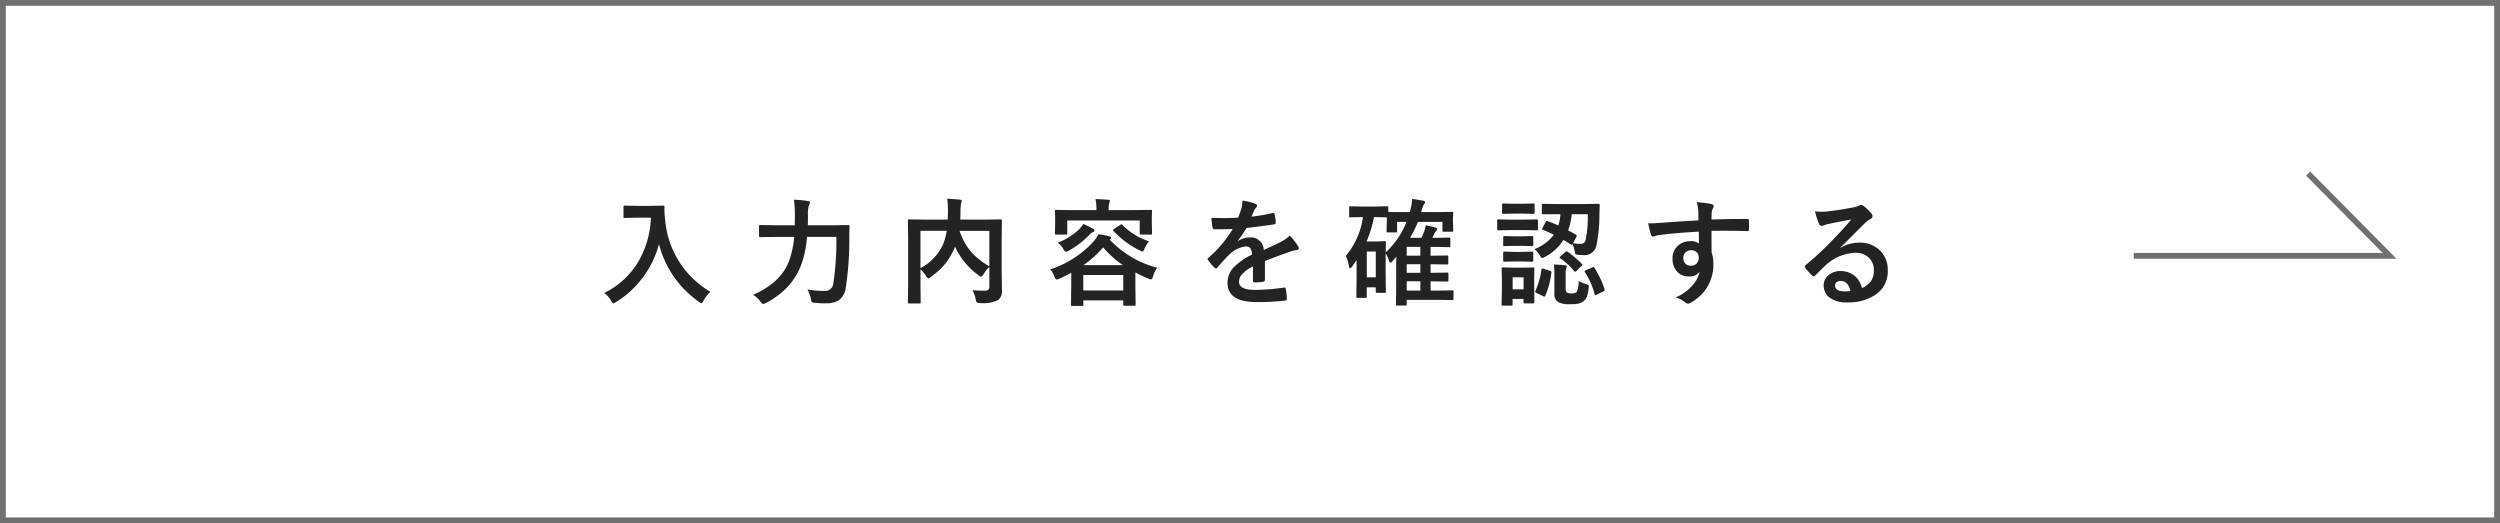 <svg xmlns="http://www.w3.org/2000/svg" width="430" height="90" viewBox="0 0 430 90">
  <rect x="0" y="0" width="430" height="90" fill="#808080" stroke="none"/>
  <g id="グループ_47234" data-name="グループ 47234" transform="translate(-745 -2370.145)">
    <g id="パス_124840" data-name="パス 124840" transform="translate(745 2370.145)" fill="#fff">
      <path d="M 429.5 89.5 L 0.5 89.5 L 0.5 0.5 L 429.5 0.5 L 429.5 89.5 Z" stroke="none"/>
      <path d="M 1 1 L 1 89 L 429 89 L 429 1 L 1 1 M 0 0 L 430 0 L 430 90 L 0 90 L 0 0 Z" stroke="none" fill="#707070"/>
    </g>
    <g id="コンポーネント_1" data-name="コンポーネント 1" transform="translate(870 2407.145)">
      <path id="パス_124841" data-name="パス 124841" d="M.918-.615A13.761,13.761,0,0,0,6.963-6.3a16.09,16.09,0,0,0,1.992-7.256H6.475l-1.992.039a.356.356,0,0,1-.215-.039.336.336,0,0,1-.029-.176V-15.42q0-.156.049-.186a.394.394,0,0,1,.2-.029l1.992.039H9.033l2-.039q.264,0,.264.234-.02.273-.02.518a14.481,14.481,0,0,0,.137,1.709A15.781,15.781,0,0,0,19.2-.811,5.794,5.794,0,0,0,18.018.7q-.234.459-.361.459A1.289,1.289,0,0,1,17.2.9a17.3,17.3,0,0,1-6.855-9.912A16.526,16.526,0,0,1,7.354-3.008,16.4,16.4,0,0,1,2.979.938a2.442,2.442,0,0,1-.459.244Q2.4,1.182,2.1.7A4.589,4.589,0,0,0,.918-.615Zm39.936-9.639H35.8a17.36,17.36,0,0,1-1,4.824A11.6,11.6,0,0,1,32.26-1.445a14.478,14.478,0,0,1-3.506,2.559,3.216,3.216,0,0,1-.479.176q-.166,0-.479-.42a4.318,4.318,0,0,0-1.26-1.162Q31.381-2.4,32.758-6.23a15.729,15.729,0,0,0,.84-4.023H30.473l-2.676.039q-.176,0-.205-.039a.287.287,0,0,1-.039-.186V-12.08q0-.156.049-.186a.394.394,0,0,1,.2-.029l2.676.039H33.7l.02-1.738a17.869,17.869,0,0,0-.176-2.666,22.345,22.345,0,0,1,2.354.225q.4.049.4.283a.98.98,0,0,1-.176.5,5.627,5.627,0,0,0-.156,1.7q0,1.123-.02,1.7h4.2l2.734-.039a.216.216,0,0,1,.244.244q-.039.6-.039,1.8a54.638,54.638,0,0,1-.625,8.779A3.1,3.1,0,0,1,41.293.635a3.878,3.878,0,0,1-2.178.527q-.176.01-.381.01A15.034,15.034,0,0,1,37.2,1.084q-.488-.039-.576-.156a1.648,1.648,0,0,1-.166-.557,4.914,4.914,0,0,0-.586-1.582,18.392,18.392,0,0,0,3.008.254,1.4,1.4,0,0,0,1.455-1.338A48.107,48.107,0,0,0,40.854-10.254Zm23.412,9.18Q65.458-1,66.122-1a2.345,2.345,0,0,0,.244-.01.971.971,0,0,0,.654-.176.69.69,0,0,0,.146-.5v-3.4a5.666,5.666,0,0,0-1,1.26q-.273.42-.4.42a1.08,1.08,0,0,1-.449-.244,12.434,12.434,0,0,1-4.053-4.932l-.068.156a11.636,11.636,0,0,1-1.65,2.832A11.832,11.832,0,0,1,57.1-3.379a.941.941,0,0,1-.439.264q-.117,0-.381-.4a5.335,5.335,0,0,0-.957-1.162v2.783l.039,2.9q0,.137-.049.166a.365.365,0,0,1-.186.029H53.378q-.215,0-.215-.2L53.2-2.139V-9.883l-.039-3.154q0-.166.039-.2a.365.365,0,0,1,.186-.029l2.7.039H60q.049-.918.049-1.436a15.623,15.623,0,0,0-.127-2.148q.791.029,2.2.146.3.029.3.234a1.54,1.54,0,0,1-.117.42,9.09,9.09,0,0,0-.1,1.465q0,.439-.039,1.318h4.258l2.686-.039q.156,0,.186.039a.365.365,0,0,1,.029.186l-.039,3.281v5.215l.049,3.164v.322A1.971,1.971,0,0,1,68.69.605a5.888,5.888,0,0,1-3.105.518.919.919,0,0,1-.566-.107,1.136,1.136,0,0,1-.2-.537A4.733,4.733,0,0,0,64.266-1.074Zm2.9-4.121v-6.1H62.04a10.982,10.982,0,0,0,2.2,3.857A12.52,12.52,0,0,0,67.167-5.2ZM59.227-9.023a10.267,10.267,0,0,0,.615-2.275H55.321v6.416A8.663,8.663,0,0,0,59.227-9.023Zm18.4,4.365a17.474,17.474,0,0,0,7.178-4.5,6.078,6.078,0,0,0,1.123-1.553,14.715,14.715,0,0,1,1.914.371q.264.068.264.264,0,.107-.205.244l-.039.039a17.206,17.206,0,0,0,8.184,4.854,4.051,4.051,0,0,0-.723,1.484q-.166.518-.322.518a1.324,1.324,0,0,1-.459-.137q-1.416-.605-2.256-1.064v2.324l.039,3.164a.332.332,0,0,1-.039.205.365.365,0,0,1-.186.029h-1.66q-.176,0-.205-.039a.394.394,0,0,1-.029-.2V.664H83.333v.742q0,.156-.049.186a.305.305,0,0,1-.176.029h-1.68q-.156,0-.186-.039a.336.336,0,0,1-.029-.176l.039-3.184v-2.3q-1.055.557-2.021,1.006a1.891,1.891,0,0,1-.479.156q-.186,0-.381-.5A3.328,3.328,0,0,0,77.63-4.658Zm5.7.957v2.666h6.875V-3.7Zm.02-1.7h6.8a16.141,16.141,0,0,1-3.4-3.057A18.288,18.288,0,0,1,83.353-5.4Zm8.916-9.463,2.656-.039a.309.309,0,0,1,.2.039.336.336,0,0,1,.029.176l-.039.938v.781l.039,2.09q0,.156-.049.2a.305.305,0,0,1-.176.029h-1.68q-.156,0-.186-.049a.305.305,0,0,1-.029-.176v-2.207H80.57v2.207q0,.156-.049.2a.305.305,0,0,1-.176.029h-1.68q-.156,0-.186-.049a.305.305,0,0,1-.029-.176l.039-2.09V-13.6l-.039-1.084q0-.156.039-.186a.336.336,0,0,1,.176-.029l2.656.039h4.268a8.27,8.27,0,0,0-.166-1.895q1.162.029,2.168.117.322.029.322.176a.472.472,0,0,1-.059.205q-.049.137-.068.2a4.328,4.328,0,0,0-.1,1.182v.02ZM83.323-12.48a16.021,16.021,0,0,1,1.719.84.345.345,0,0,1,.205.3q0,.176-.283.264a2.323,2.323,0,0,0-.645.518,14.788,14.788,0,0,1-3.5,2.676,1.923,1.923,0,0,1-.479.205q-.156,0-.439-.479a3.525,3.525,0,0,0-.977-1.1,11.024,11.024,0,0,0,3.555-2.178A5.053,5.053,0,0,0,83.323-12.48ZM94.622-9.5a7.452,7.452,0,0,0-.762,1.26q-.215.5-.342.5a1.254,1.254,0,0,1-.459-.176,15.335,15.335,0,0,1-4.541-3.359.319.319,0,0,1-.088-.156q0-.078.2-.205l1.055-.684a.4.4,0,0,1,.2-.088.294.294,0,0,1,.186.107A11.131,11.131,0,0,0,94.622-9.5Zm16.069-7a11.2,11.2,0,0,1,2.275.566.336.336,0,0,1,.244.342.353.353,0,0,1-.137.293,1.485,1.485,0,0,0-.342.479q-.039.1-.127.293-.176.42-.342.791a32.336,32.336,0,0,0,3.643-.625.847.847,0,0,1,.117-.01q.156,0,.205.215a6.939,6.939,0,0,1,.205,1.436v.059q0,.215-.342.264-2.334.342-4.687.605A25.915,25.915,0,0,1,109.91-9.58l.02.039a3.616,3.616,0,0,1,2-.615A2.2,2.2,0,0,1,114.363-8q2.051-.947,2.949-1.406a5.919,5.919,0,0,0,1.514-1.074,11,11,0,0,1,1.406,1.758.839.839,0,0,1,.156.439q0,.225-.3.283a6.557,6.557,0,0,0-1.221.3q-2.939,1.035-4.3,1.592v3.223q0,.3-.381.361a9.611,9.611,0,0,1-1.416.1q-.264,0-.264-.322,0-1.719.02-2.432a6.147,6.147,0,0,0-1.943,1.4,1.928,1.928,0,0,0-.469,1.26q0,1.377,2.773,1.377a35.655,35.655,0,0,0,4.98-.4h.059q.2,0,.215.225a7.5,7.5,0,0,1,.186,1.641V.391q0,.3-.225.3a39.312,39.312,0,0,1-4.951.264q-5.02,0-5.02-3.3a3.878,3.878,0,0,1,1.113-2.725,11.536,11.536,0,0,1,3.105-2.148,1.927,1.927,0,0,0-.3-1.1.961.961,0,0,0-.781-.283h-.117a4.91,4.91,0,0,0-2.764,1.445q-.928.908-2,2.178-.146.176-.244.176-.078,0-.215-.137a8.6,8.6,0,0,1-1.143-1.318.335.335,0,0,1-.078-.186.29.29,0,0,1,.137-.215,20.62,20.62,0,0,0,4.189-4.961q-1.4.059-3.2.059-.225,0-.283-.322-.068-.381-.2-1.65.957.039,2.012.039,1.27,0,2.588-.068a16.421,16.421,0,0,0,.6-1.719A5.093,5.093,0,0,0,110.691-16.5Zm33.334,1.982,2.7-.039q.166,0,.2.039a.336.336,0,0,1,.029.176l-.049.742v.566l.049,1.68q0,.156-.039.186a.365.365,0,0,1-.186.029h-1.4a.309.309,0,0,1-.2-.039.336.336,0,0,1-.029-.176v-1.484h-4.219a18.245,18.245,0,0,1-1.357,2.744h1.953q.1-.186.234-.488.146-.342.186-.43a5.725,5.725,0,0,0,.322-1.23,16.488,16.488,0,0,1,1.621.361q.342.117.342.3a.529.529,0,0,1-.205.342,1.949,1.949,0,0,0-.352.605l-.264.537h.723l2.158-.039q.156,0,.186.039a.336.336,0,0,1,.029.176v1.2q0,.166-.039.2a.336.336,0,0,1-.176.029l-2.158-.039h-1.025v1.514h.039l2.783-.039a.309.309,0,0,1,.2.039.336.336,0,0,1,.029.176v1.084a.371.371,0,0,1-.034.205q-.034.039-.19.039l-2.822-.039v1.475h.039l2.783-.039q.176,0,.205.039a.287.287,0,0,1,.039.186v1.123q0,.137-.039.166a.425.425,0,0,1-.205.029l-2.822-.039v1.592h1.426l2.295-.039a.309.309,0,0,1,.2.039A.336.336,0,0,1,147-.85V.4a.294.294,0,0,1-.034.181.318.318,0,0,1-.19.034L144.484.576h-5.527v.762q0,.156-.039.186a.336.336,0,0,1-.176.029h-1.426q-.156,0-.186-.039a.336.336,0,0,1-.029-.176l.039-1.943V-5.293q0-.547.039-1.553l-.8.889a.328.328,0,0,1-.244.137q-.146,0-.2-.283a5.764,5.764,0,0,0-.605-1.318V-4.18l.039,3.35q0,.146-.039.176a.394.394,0,0,1-.2.029h-1.279q-.225,0-.225-.205v-.752h-1.543V.02a.294.294,0,0,1-.034.181.318.318,0,0,1-.19.034H130.51q-.156,0-.186-.039a.336.336,0,0,1-.029-.176l.039-3.555V-6.26l-.781,1.123q-.215.273-.342.273t-.2-.361A6.21,6.21,0,0,0,128.479-7a12.889,12.889,0,0,0,2.939-6.66h-.146l-1.992.039q-.166,0-.2-.039a.336.336,0,0,1-.029-.176V-15.3q0-.156.039-.186a.365.365,0,0,1,.186-.029l1.992.039h2.285l2-.039a.332.332,0,0,1,.205.039.336.336,0,0,1,.029.176v.742q.439.039,2.646.039h1.045a9.5,9.5,0,0,0,.42-2.275q.273.039,1.836.3.381.078.381.293a.728.728,0,0,1-.225.381,4.776,4.776,0,0,0-.391,1.143l-.068.156Zm-10.469.859h-.225a20.213,20.213,0,0,1-1.279,4.189h1.68l1.4-.049a.356.356,0,0,1,.215.039.365.365,0,0,1,.029.186l-.039,1.7a14,14,0,0,0,3.584-5.244H137.3v1.582a.309.309,0,0,1-.039.2.336.336,0,0,1-.176.029h-1.367q-.156,0-.2-.049a.305.305,0,0,1-.029-.176l.049-1.719v-.645Zm.078,5.928h-1.543V-3.3h1.543Zm5.322,6.709H141.3V-2.617h-2.344Zm0-6H141.3V-8.535h-2.344Zm0,2.939H141.3V-5.557h-2.344ZM163.2-12.959q1.064.391,1.836.742a9.044,9.044,0,0,0,.361-1.943h-.459l-2.52.02q-.225,0-.225-.2v-1.387q0-.156.049-.186a.305.305,0,0,1,.176-.029l2.52.039h4.443l2.529-.039a.216.216,0,0,1,.244.244L172.1-14.2a25.747,25.747,0,0,1-.557,5.576,2.069,2.069,0,0,1-2.266,1.5,7.711,7.711,0,0,1-.937-.059q-.312-.029-.371-.137a1.908,1.908,0,0,1-.127-.547,8.016,8.016,0,0,0-.361-1.162q-.088.137-.166.137a.33.33,0,0,1-.176-.078l-1.221-.771a8.371,8.371,0,0,1-3.154,2.91,1.747,1.747,0,0,1-.5.205q-.156,0-.42-.459a4.1,4.1,0,0,0-.908-1.064,7.621,7.621,0,0,0,3.32-2.471q-.986-.5-1.875-.85-.146-.039-.146-.117a.5.5,0,0,1,.088-.215l.537-1.025q.1-.176.186-.176A.45.45,0,0,1,163.2-12.959Zm6.895-1.2H167.34a11.118,11.118,0,0,1-.625,2.783q.635.322,1.367.762.127.068.127.146a.784.784,0,0,1-.088.244l-.566,1.064a7.9,7.9,0,0,0,1.26.1.835.835,0,0,0,.859-.479A17.977,17.977,0,0,0,170.094-14.16ZM160.914.957q0,.225-.2.225h-1.436q-.166,0-.2-.039a.365.365,0,0,1-.029-.186V.42h-1.885v.918a.309.309,0,0,1-.039.2.365.365,0,0,1-.186.029h-1.416a.356.356,0,0,1-.215-.039.365.365,0,0,1-.029-.186l.049-2.959V-2.9l-.049-1.875q0-.166.049-.2a.394.394,0,0,1,.2-.029l1.826.039h1.494L160.719-5q.2,0,.2.225l-.039,1.533v1.387ZM159.059-3.3h-1.885V-1.24h1.885Zm9.453.605a4.711,4.711,0,0,0,1.279.557,1.667,1.667,0,0,1,.4.176.333.333,0,0,1,.078.244q0,.078-.02.283A5.736,5.736,0,0,1,169.9.137a1.745,1.745,0,0,1-.625.742,2.36,2.36,0,0,1-.928.371,8.61,8.61,0,0,1-1.27.068A4.022,4.022,0,0,1,165,.957a1.648,1.648,0,0,1-.645-1.533V-3.9a15.344,15.344,0,0,0-.078-1.6q1.055.029,1.836.117.381.049.381.205a1.791,1.791,0,0,1-.1.273,2.311,2.311,0,0,0-.1.84V-1.3q0,.5.264.645a1.606,1.606,0,0,0,.732.117q.693,0,.889-.244A3.723,3.723,0,0,0,168.512-2.7Zm-11.65-10.527h2.295l2.139-.039a.309.309,0,0,1,.2.039.336.336,0,0,1,.029.176v1.426a.332.332,0,0,1-.039.205.365.365,0,0,1-.186.029l-2.139-.039h-2.295l-2.119.039q-.166,0-.2-.049a.365.365,0,0,1-.029-.186v-1.426q0-.156.039-.186a.365.365,0,0,1,.186-.029Zm.537-2.734h1.523L160.739-16q.156,0,.186.039a.336.336,0,0,1,.029.176v1.338q0,.166-.039.2a.336.336,0,0,1-.176.029l-1.816-.039H157.4l-1.816.039q-.166,0-.2-.039a.365.365,0,0,1-.029-.186v-1.338q0-.156.039-.186a.365.365,0,0,1,.186-.029Zm.078,5.6H158.8l1.68-.039a.356.356,0,0,1,.215.039.279.279,0,0,1,.029.166v1.3q0,.156-.049.186a.394.394,0,0,1-.2.029l-1.68-.039h-1.318l-1.7.039a.309.309,0,0,1-.2-.039.336.336,0,0,1-.029-.176v-1.3q0-.205.225-.205Zm0,2.686H158.8l1.68-.049a.356.356,0,0,1,.215.039.365.365,0,0,1,.029.186v1.279q0,.166-.049.2a.394.394,0,0,1-.2.029l-1.68-.039h-1.318l-1.7.039a.309.309,0,0,1-.2-.039.365.365,0,0,1-.029-.186V-7.5q0-.156.049-.2a.305.305,0,0,1,.176-.029ZM171.256-4.9a15.68,15.68,0,0,1,1.729,3.643.687.687,0,0,1,.029.146q0,.107-.254.234l-1.123.557a.707.707,0,0,1-.234.088q-.078,0-.127-.166a13.3,13.3,0,0,0-1.68-3.818.261.261,0,0,1-.049-.127q0-.078.254-.2L170.856-5a.539.539,0,0,1,.215-.078Q171.149-5.078,171.256-4.9Zm-8.76.127,1.1.352q.254.088.254.215a.807.807,0,0,1-.01.107A14.707,14.707,0,0,1,162.8-.137q-.068.156-.156.156a.688.688,0,0,1-.225-.078l-1.162-.557q-.2-.1-.2-.225a.45.45,0,0,1,.059-.176,13.486,13.486,0,0,0,1.016-3.643q.039-.176.127-.176A.959.959,0,0,1,162.5-4.775Zm4.18-2.9a20.306,20.306,0,0,1,2.383,2.031.3.3,0,0,1,.1.186q0,.059-.176.234l-.82.8q-.2.166-.254.166t-.146-.1a10.8,10.8,0,0,0-2.383-2.207q-.137-.078-.137-.156,0-.059.176-.205l.82-.713a.5.5,0,0,1,.234-.137A.424.424,0,0,1,166.676-7.676Zm22.465-5.42q-.01-.293-.02-.918-.01-.469-.02-.742a8.392,8.392,0,0,0-.244-1.465,17.45,17.45,0,0,1,2.344.283q.557.1.557.381a1.051,1.051,0,0,1-.176.459,1.919,1.919,0,0,0-.166.576q-.01.127-.039,1.279,2.686-.1,6.143-.1.186,0,.234.059a.451.451,0,0,1,.059.244q.02.391.02.762t-.02.762q0,.264-.254.264h-.078q-1.816-.059-3.857-.059-1.23,0-2.246.01,0,2.5.02,3.721a5.694,5.694,0,0,1,.3,1.982A7.321,7.321,0,0,1,188.136.859a2.036,2.036,0,0,1-.781.381,1.121,1.121,0,0,1-.6-.3,4.237,4.237,0,0,0-1.523-.791,7.994,7.994,0,0,0,2.93-2.119,5.123,5.123,0,0,0,1.172-2.285,2.105,2.105,0,0,1-1.875.8,2.577,2.577,0,0,1-2.08-.918,3.209,3.209,0,0,1-.7-2.148,2.836,2.836,0,0,1,1.016-2.295,3.018,3.018,0,0,1,2-.7,2.309,2.309,0,0,1,1.523.4l-.02-2.041q-4.336.244-6.924.605a3.379,3.379,0,0,0-.6.146,1.476,1.476,0,0,1-.342.088.344.344,0,0,1-.342-.283,13.612,13.612,0,0,1-.5-2.012q.3.029.635.029.3,0,1.807-.107Q184.552-12.832,189.141-13.1Zm-1.279,5.137a1.323,1.323,0,0,0-.947.361,1.234,1.234,0,0,0-.381.938,1.364,1.364,0,0,0,.42,1.064,1.248,1.248,0,0,0,.859.3,1.354,1.354,0,0,0,1.016-.391,1.389,1.389,0,0,0,.352-1,1.211,1.211,0,0,0-.41-.986A1.348,1.348,0,0,0,187.862-7.959Zm27.563-5.3q-1.875.342-3.867.762a5.927,5.927,0,0,0-.84.244,1.137,1.137,0,0,1-.4.1.473.473,0,0,1-.439-.342,11.312,11.312,0,0,1-.693-2.158,8.135,8.135,0,0,0,1.084.068q.391,0,.771-.029,2.061-.205,4.541-.684a4.947,4.947,0,0,0,1.094-.3.981.981,0,0,1,.381-.156.8.8,0,0,1,.459.156,7.89,7.89,0,0,1,1.338,1.279.754.754,0,0,1,.225.488.507.507,0,0,1-.342.479,4.394,4.394,0,0,0-.879.635q-.615.605-2.275,2.275-1.24,1.24-2.041,2.012l.02.059a6.391,6.391,0,0,1,3.184-.9,4.887,4.887,0,0,1,3.75,1.494A4.684,4.684,0,0,1,221.7-4.473a4.81,4.81,0,0,1-2.139,4.18,8.273,8.273,0,0,1-4.844,1.3,4.8,4.8,0,0,1-3.105-.879,2.515,2.515,0,0,1-.937-2.061,2.205,2.205,0,0,1,.928-1.807,2.984,2.984,0,0,1,1.895-.635,3.774,3.774,0,0,1,2.52.84,3.883,3.883,0,0,1,1.24,2.08,3.559,3.559,0,0,0,1.611-1.289A3.318,3.318,0,0,0,219.3-4.5a2.856,2.856,0,0,0-.986-2.295,3.215,3.215,0,0,0-2.158-.723A7.854,7.854,0,0,0,211.04-5.4q-.381.352-1.738,1.7-.225.225-.342.225a.514.514,0,0,1-.3-.176,8.7,8.7,0,0,1-1.172-1.309.249.249,0,0,1-.068-.166.456.456,0,0,1,.166-.293,51.5,51.5,0,0,0,4.736-4.414Q214.361-11.943,215.425-13.262Zm-.146,12.3q-.4-1.719-1.7-1.719a1.02,1.02,0,0,0-.723.254.648.648,0,0,0-.234.508q0,1.035,1.738,1.035A4.828,4.828,0,0,0,215.279-.957Z" transform="translate(-22 14)" fill="#232323"/>
    </g>
    <path id="パス_124247" data-name="パス 124247" d="M-16381-7305.855h44l-14-14.145" transform="translate(17493 9720)" fill="none" stroke="#707070" stroke-width="1"/>
  </g>
</svg>
